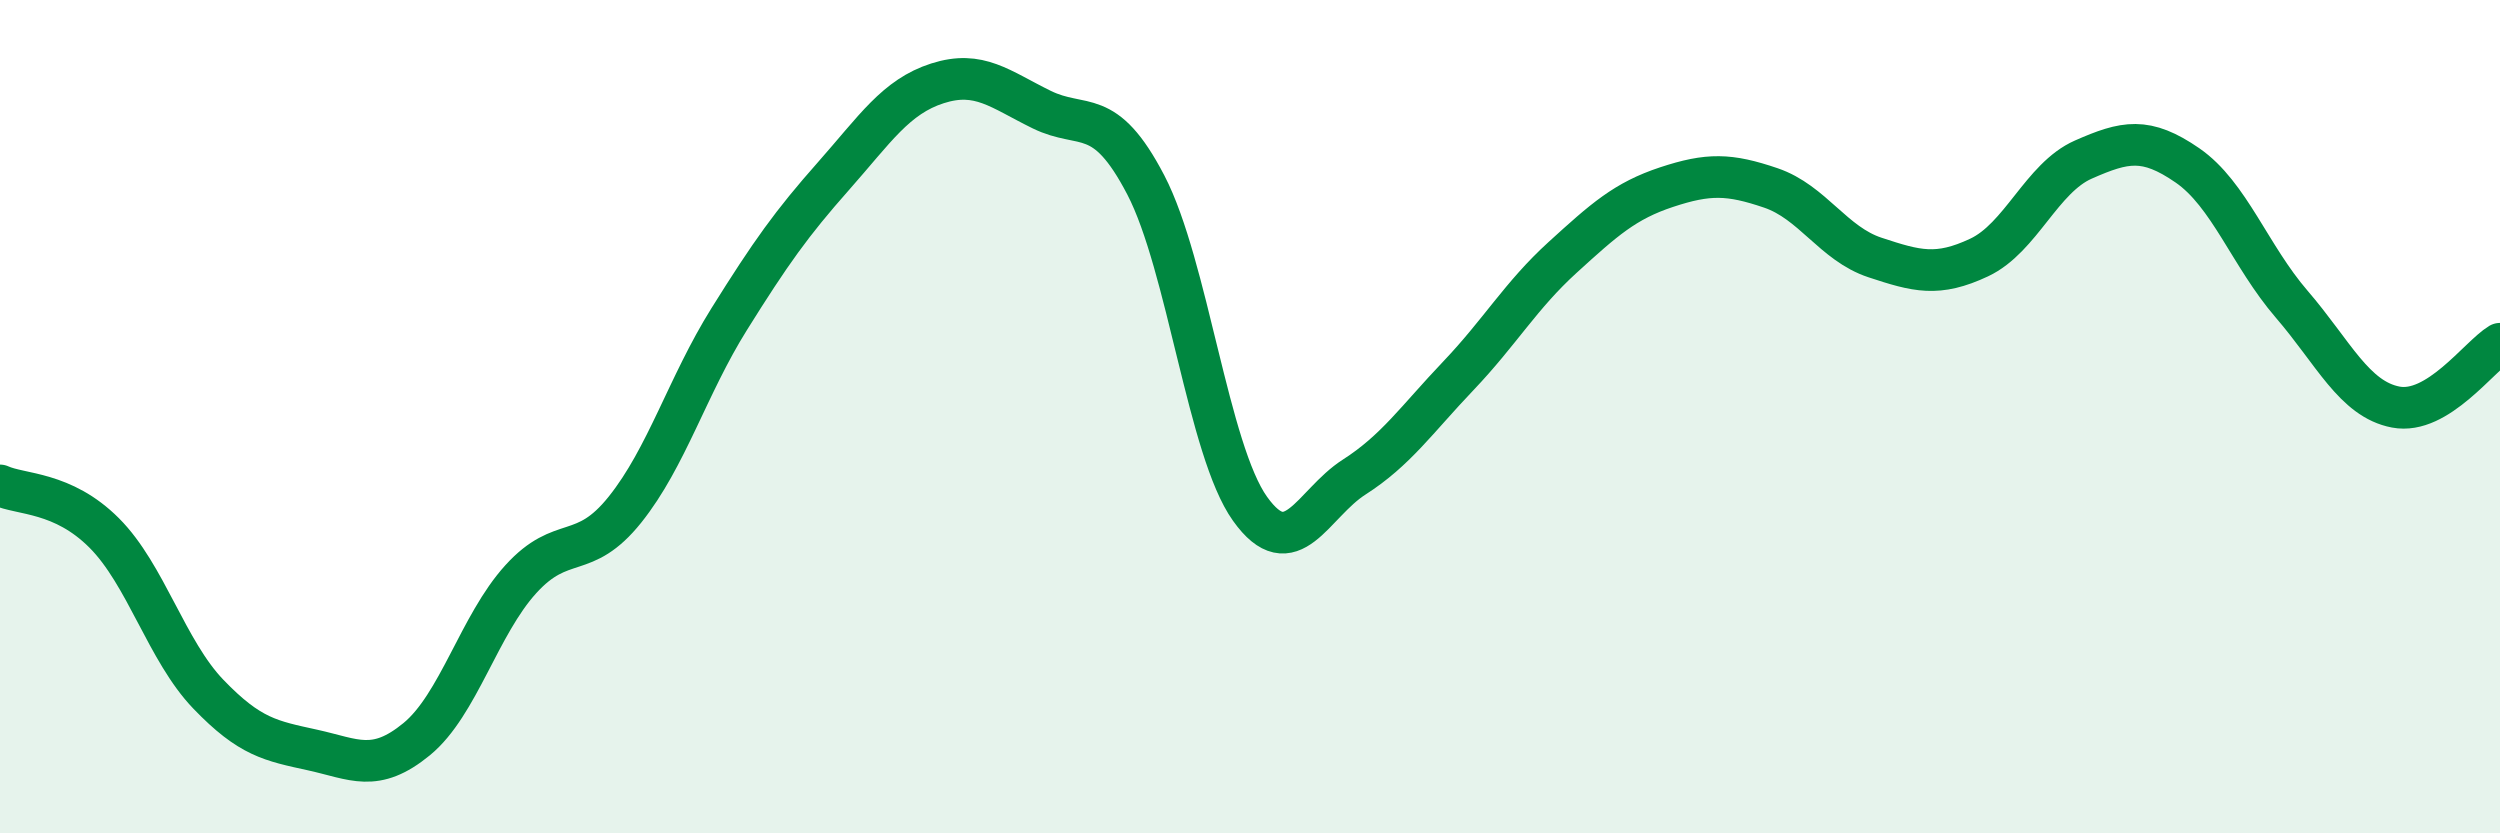 
    <svg width="60" height="20" viewBox="0 0 60 20" xmlns="http://www.w3.org/2000/svg">
      <path
        d="M 0,11.65 C 0.5,11.88 1.5,11.79 2.5,12.79 C 3.5,13.79 4,15.62 5,16.66 C 6,17.7 6.5,17.78 7.5,18 C 8.5,18.22 9,18.56 10,17.74 C 11,16.92 11.5,15 12.5,13.9 C 13.5,12.8 14,13.48 15,12.23 C 16,10.98 16.5,9.26 17.5,7.66 C 18.5,6.06 19,5.36 20,4.23 C 21,3.1 21.5,2.32 22.5,2 C 23.5,1.68 24,2.14 25,2.63 C 26,3.12 26.5,2.52 27.5,4.44 C 28.5,6.36 29,10.81 30,12.21 C 31,13.61 31.5,12.09 32.5,11.45 C 33.5,10.81 34,10.07 35,9.02 C 36,7.97 36.5,7.09 37.5,6.18 C 38.5,5.27 39,4.82 40,4.49 C 41,4.16 41.5,4.17 42.5,4.51 C 43.5,4.85 44,5.85 45,6.18 C 46,6.51 46.5,6.65 47.5,6.18 C 48.5,5.71 49,4.27 50,3.83 C 51,3.39 51.5,3.28 52.5,3.97 C 53.5,4.66 54,6.14 55,7.3 C 56,8.46 56.5,9.58 57.5,9.77 C 58.5,9.96 59.5,8.55 60,8.25L60 20L0 20Z"
        fill="#008740"
        opacity="0.1"
        stroke-linecap="round"
        stroke-linejoin="round"
      />
      <path
        d="M 0,11.65 C 0.5,11.88 1.5,11.79 2.5,12.79 C 3.5,13.79 4,15.62 5,16.66 C 6,17.7 6.5,17.78 7.5,18 C 8.5,18.22 9,18.56 10,17.74 C 11,16.92 11.5,15 12.5,13.9 C 13.5,12.8 14,13.48 15,12.23 C 16,10.98 16.5,9.26 17.5,7.66 C 18.5,6.06 19,5.36 20,4.23 C 21,3.1 21.5,2.32 22.5,2 C 23.5,1.68 24,2.14 25,2.63 C 26,3.12 26.5,2.52 27.5,4.44 C 28.5,6.36 29,10.81 30,12.21 C 31,13.61 31.5,12.09 32.5,11.45 C 33.5,10.81 34,10.07 35,9.02 C 36,7.97 36.5,7.09 37.5,6.18 C 38.5,5.27 39,4.82 40,4.49 C 41,4.16 41.5,4.17 42.5,4.51 C 43.5,4.85 44,5.85 45,6.18 C 46,6.51 46.5,6.65 47.5,6.18 C 48.5,5.71 49,4.27 50,3.83 C 51,3.39 51.5,3.28 52.5,3.97 C 53.5,4.66 54,6.14 55,7.3 C 56,8.46 56.5,9.58 57.5,9.77 C 58.5,9.96 59.5,8.55 60,8.25"
        stroke="#008740"
        stroke-width="1"
        fill="none"
        stroke-linecap="round"
        stroke-linejoin="round"
      />
    </svg>
  